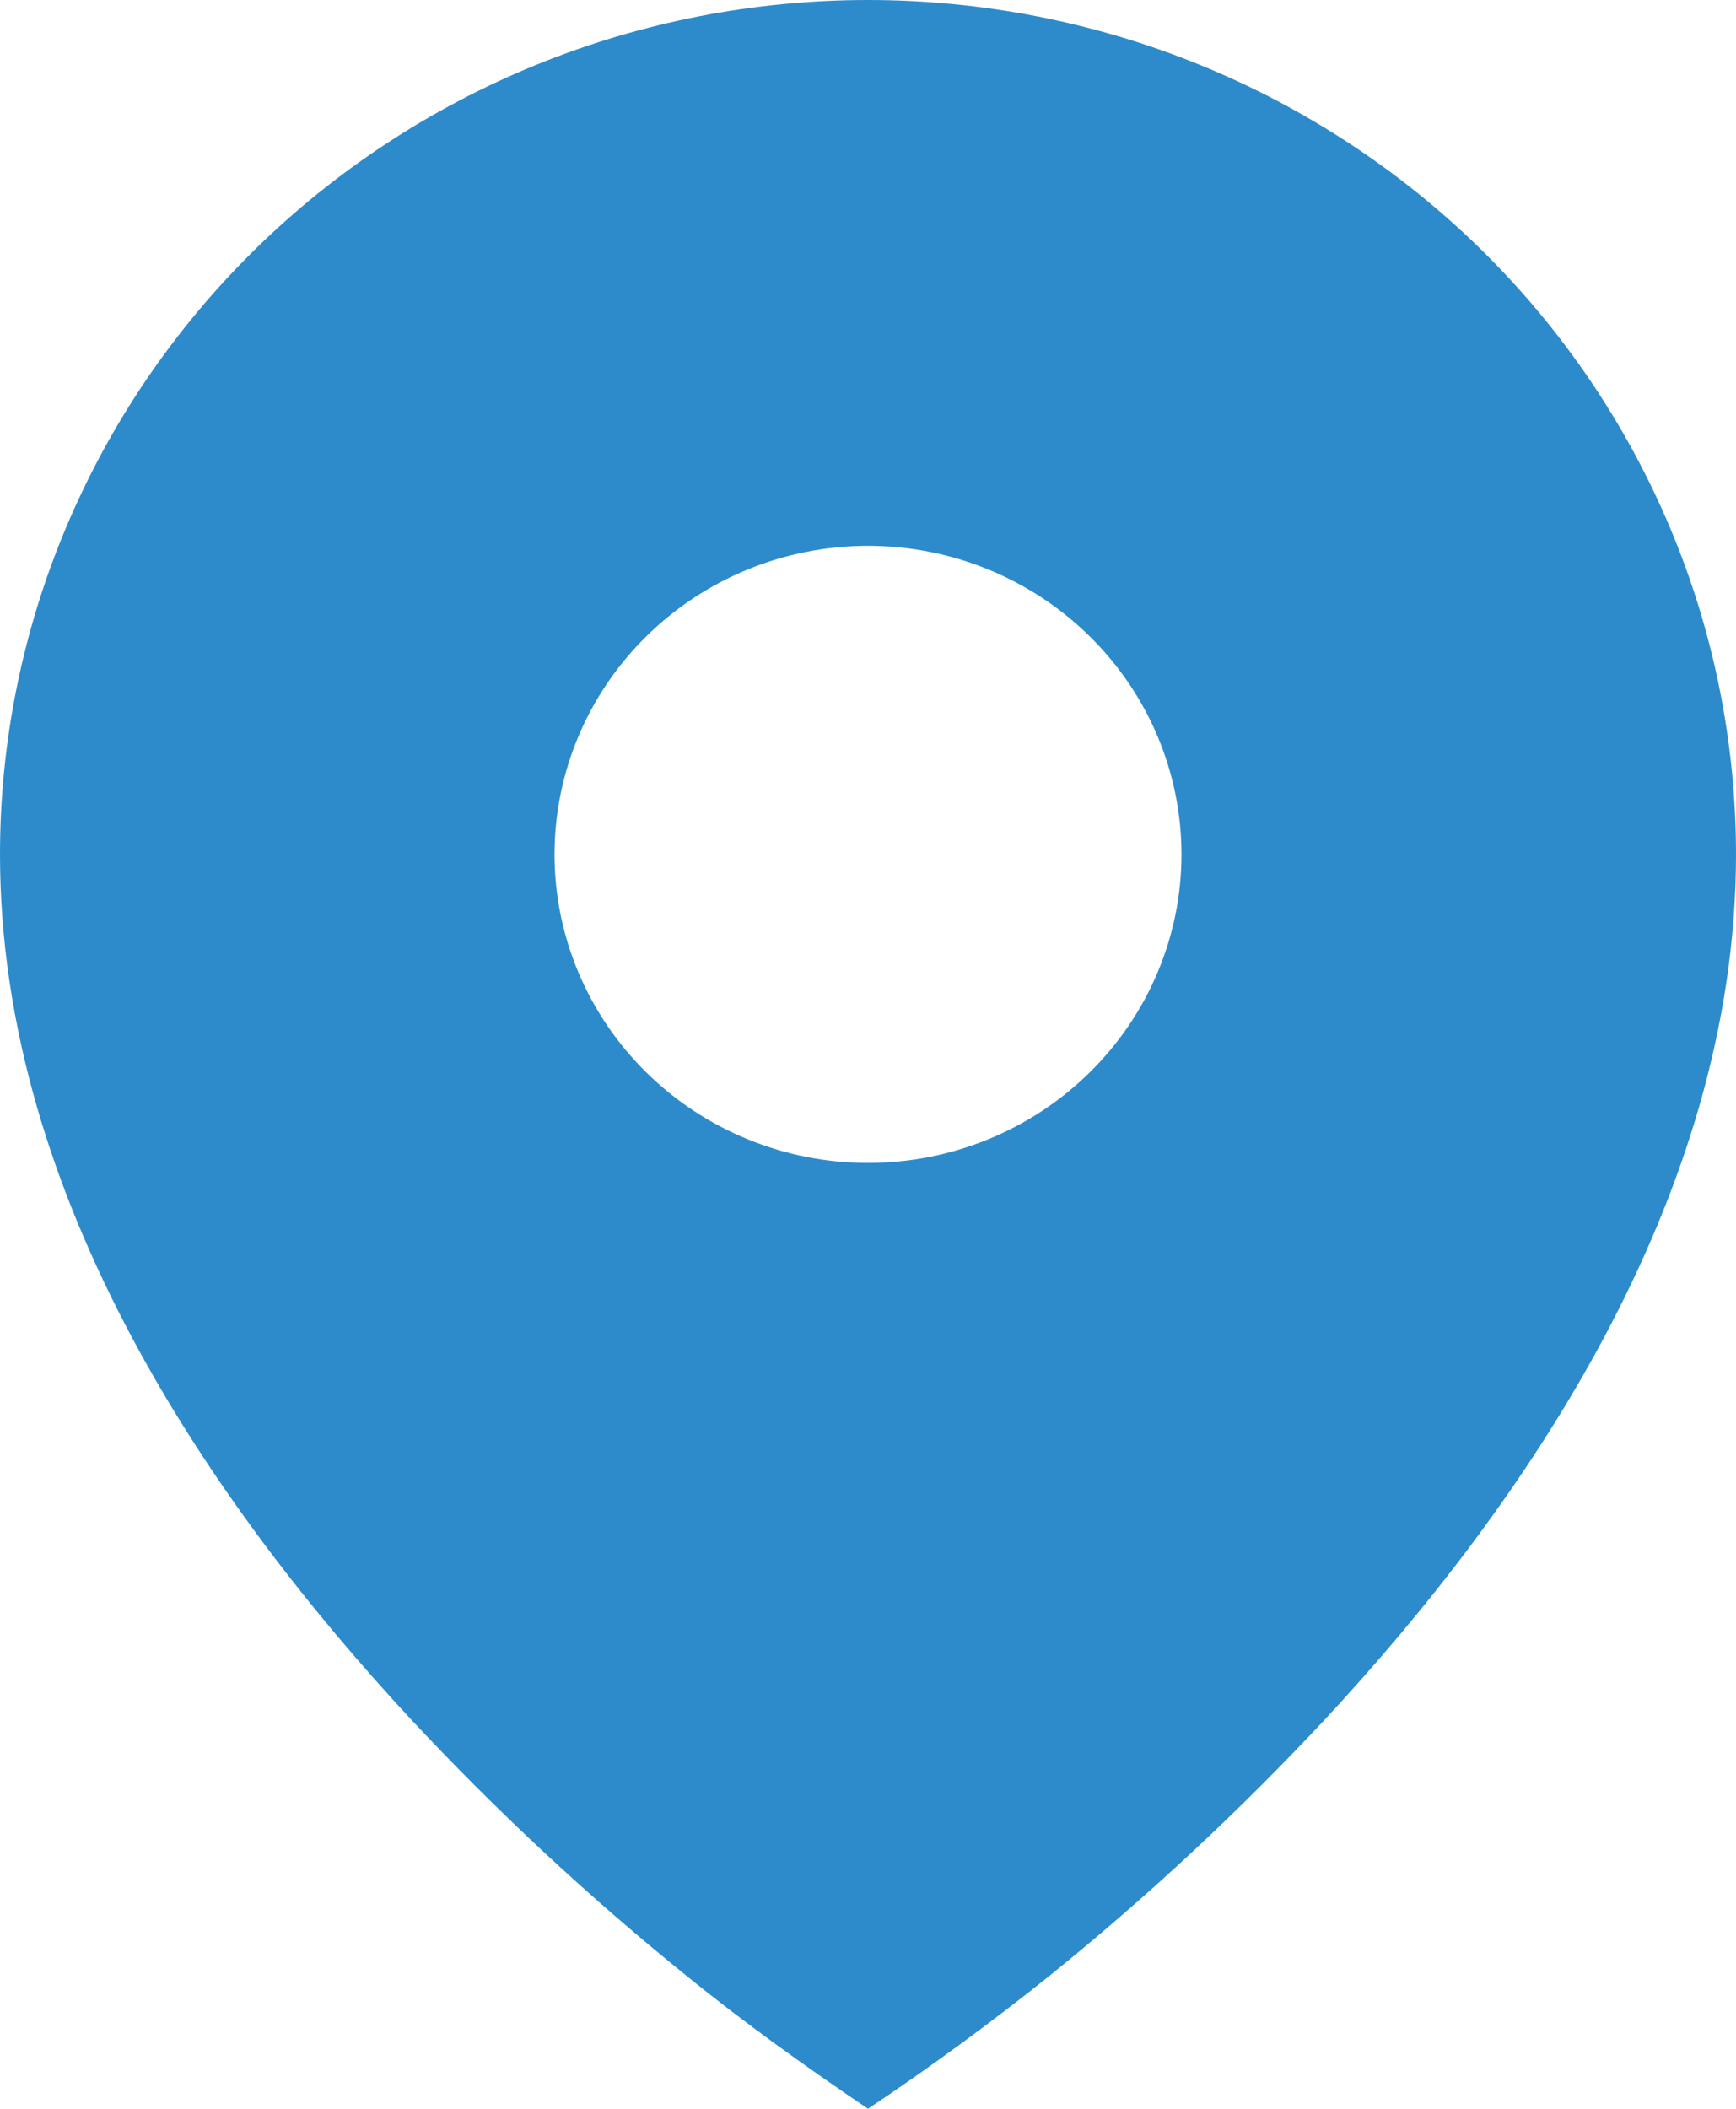 <svg width="14" height="17" viewBox="0 0 14 17" fill="none" xmlns="http://www.w3.org/2000/svg">
<path d="M5.534 15.926C6.005 16.309 6.497 16.659 7 17C7.504 16.663 7.993 16.305 8.466 15.926C9.254 15.29 9.995 14.6 10.685 13.861C12.275 12.15 14 9.671 14 6.888C14 5.983 13.819 5.087 13.467 4.252C13.115 3.416 12.6 2.657 11.95 2.017C11.3 1.378 10.528 0.87 9.679 0.524C8.829 0.178 7.919 0 7 0C6.081 0 5.17 0.178 4.321 0.524C3.472 0.87 2.7 1.378 2.05 2.017C1.4 2.657 0.885 3.416 0.533 4.252C0.181 5.087 -1.36979e-08 5.983 0 6.888C0 9.671 1.725 12.15 3.315 13.861C4.004 14.6 4.746 15.29 5.534 15.926ZM7 9.375C6.33 9.375 5.687 9.113 5.213 8.646C4.739 8.18 4.472 7.547 4.472 6.888C4.472 6.228 4.739 5.595 5.213 5.129C5.687 4.662 6.33 4.4 7 4.4C7.67 4.4 8.313 4.662 8.787 5.129C9.261 5.595 9.528 6.228 9.528 6.888C9.528 7.547 9.261 8.18 8.787 8.646C8.313 9.113 7.67 9.375 7 9.375Z" fill="#2D8BCC"/>
</svg>
